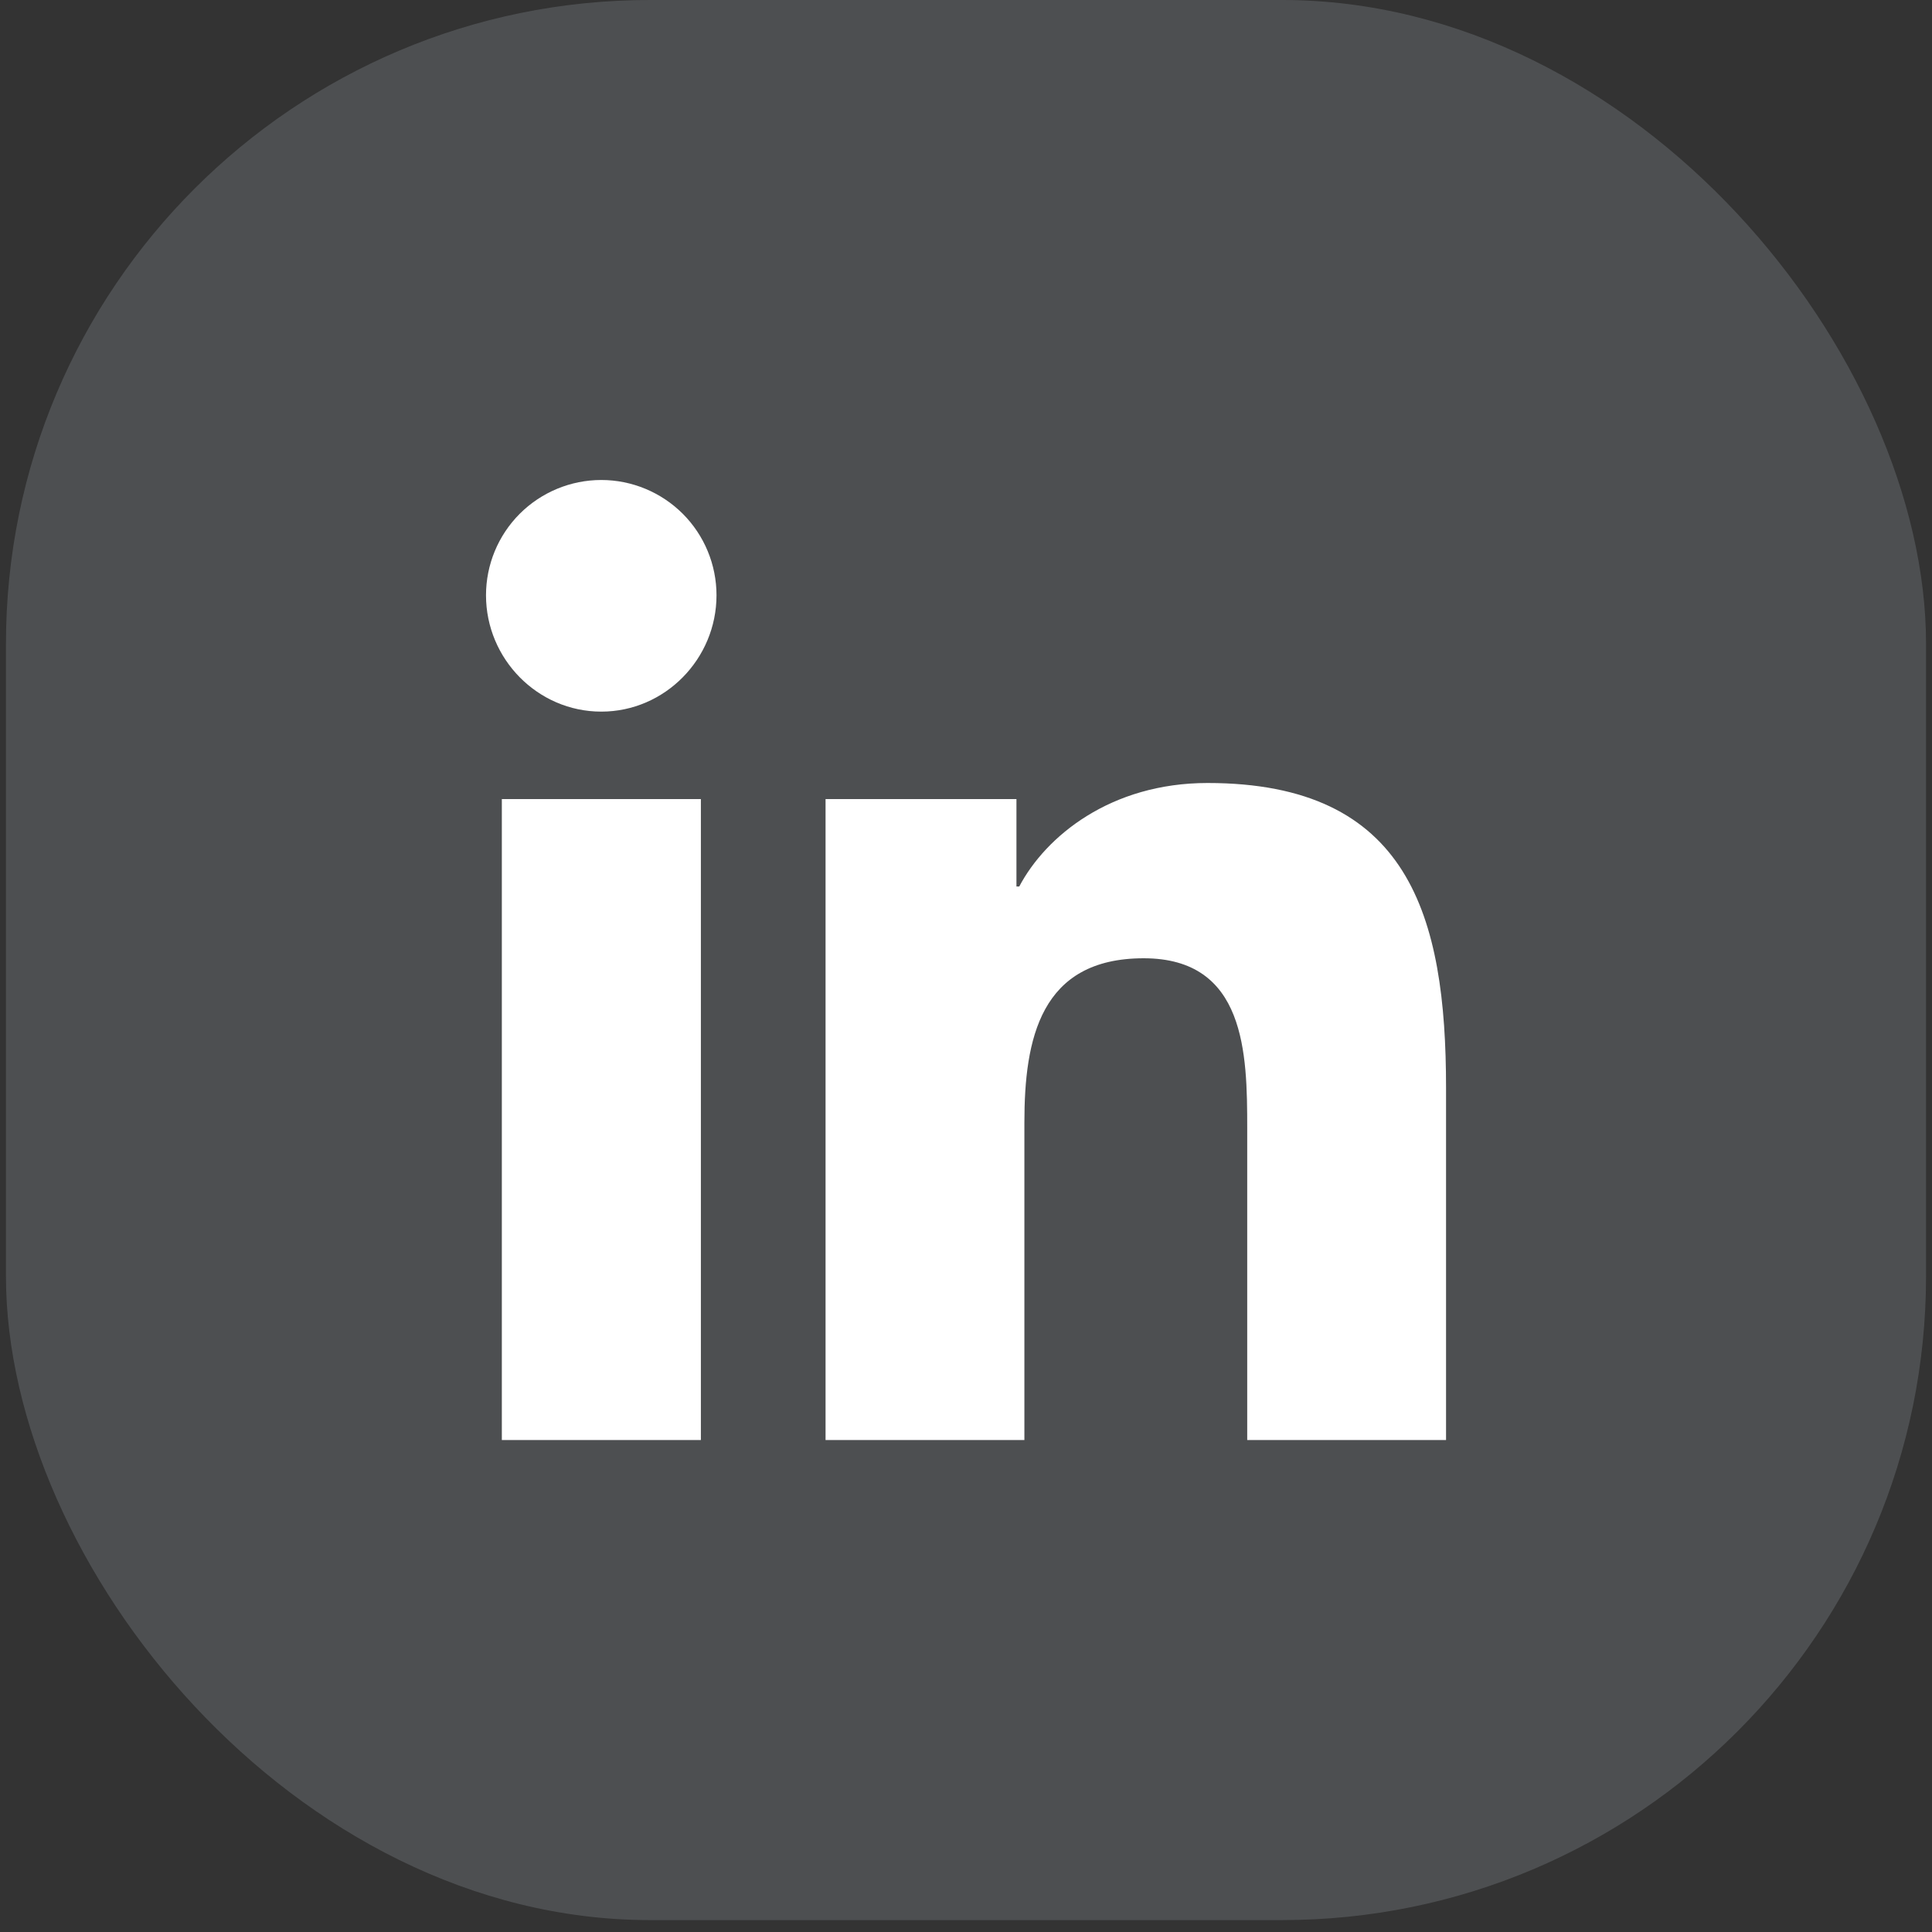 <svg width="36" height="36" viewBox="0 0 36 36" fill="none" xmlns="http://www.w3.org/2000/svg">
<rect x="0" y="0" width="36" height="36" fill="#333333" stroke="none"/>
<rect x="0.111" width="35.778" height="35.778" rx="12" fill="#696D70" fill-opacity="0.5"/>
<path d="M13.06 26.833H9.351V14.89H13.06V26.833ZM11.204 13.26C10.018 13.26 9.056 12.278 9.056 11.092C9.056 10.523 9.282 9.976 9.685 9.573C10.088 9.171 10.634 8.944 11.204 8.944C11.773 8.944 12.319 9.171 12.722 9.573C13.125 9.976 13.351 10.523 13.351 11.092C13.351 12.278 12.389 13.26 11.204 13.26ZM26.941 26.833H23.24V21.019C23.24 19.633 23.212 17.856 21.311 17.856C19.383 17.856 19.088 19.362 19.088 20.919V26.833H15.383V14.89H18.94V16.519H18.992C19.487 15.58 20.697 14.59 22.501 14.59C26.255 14.59 26.945 17.062 26.945 20.272V26.833H26.941Z" fill="white"/>
</svg>
